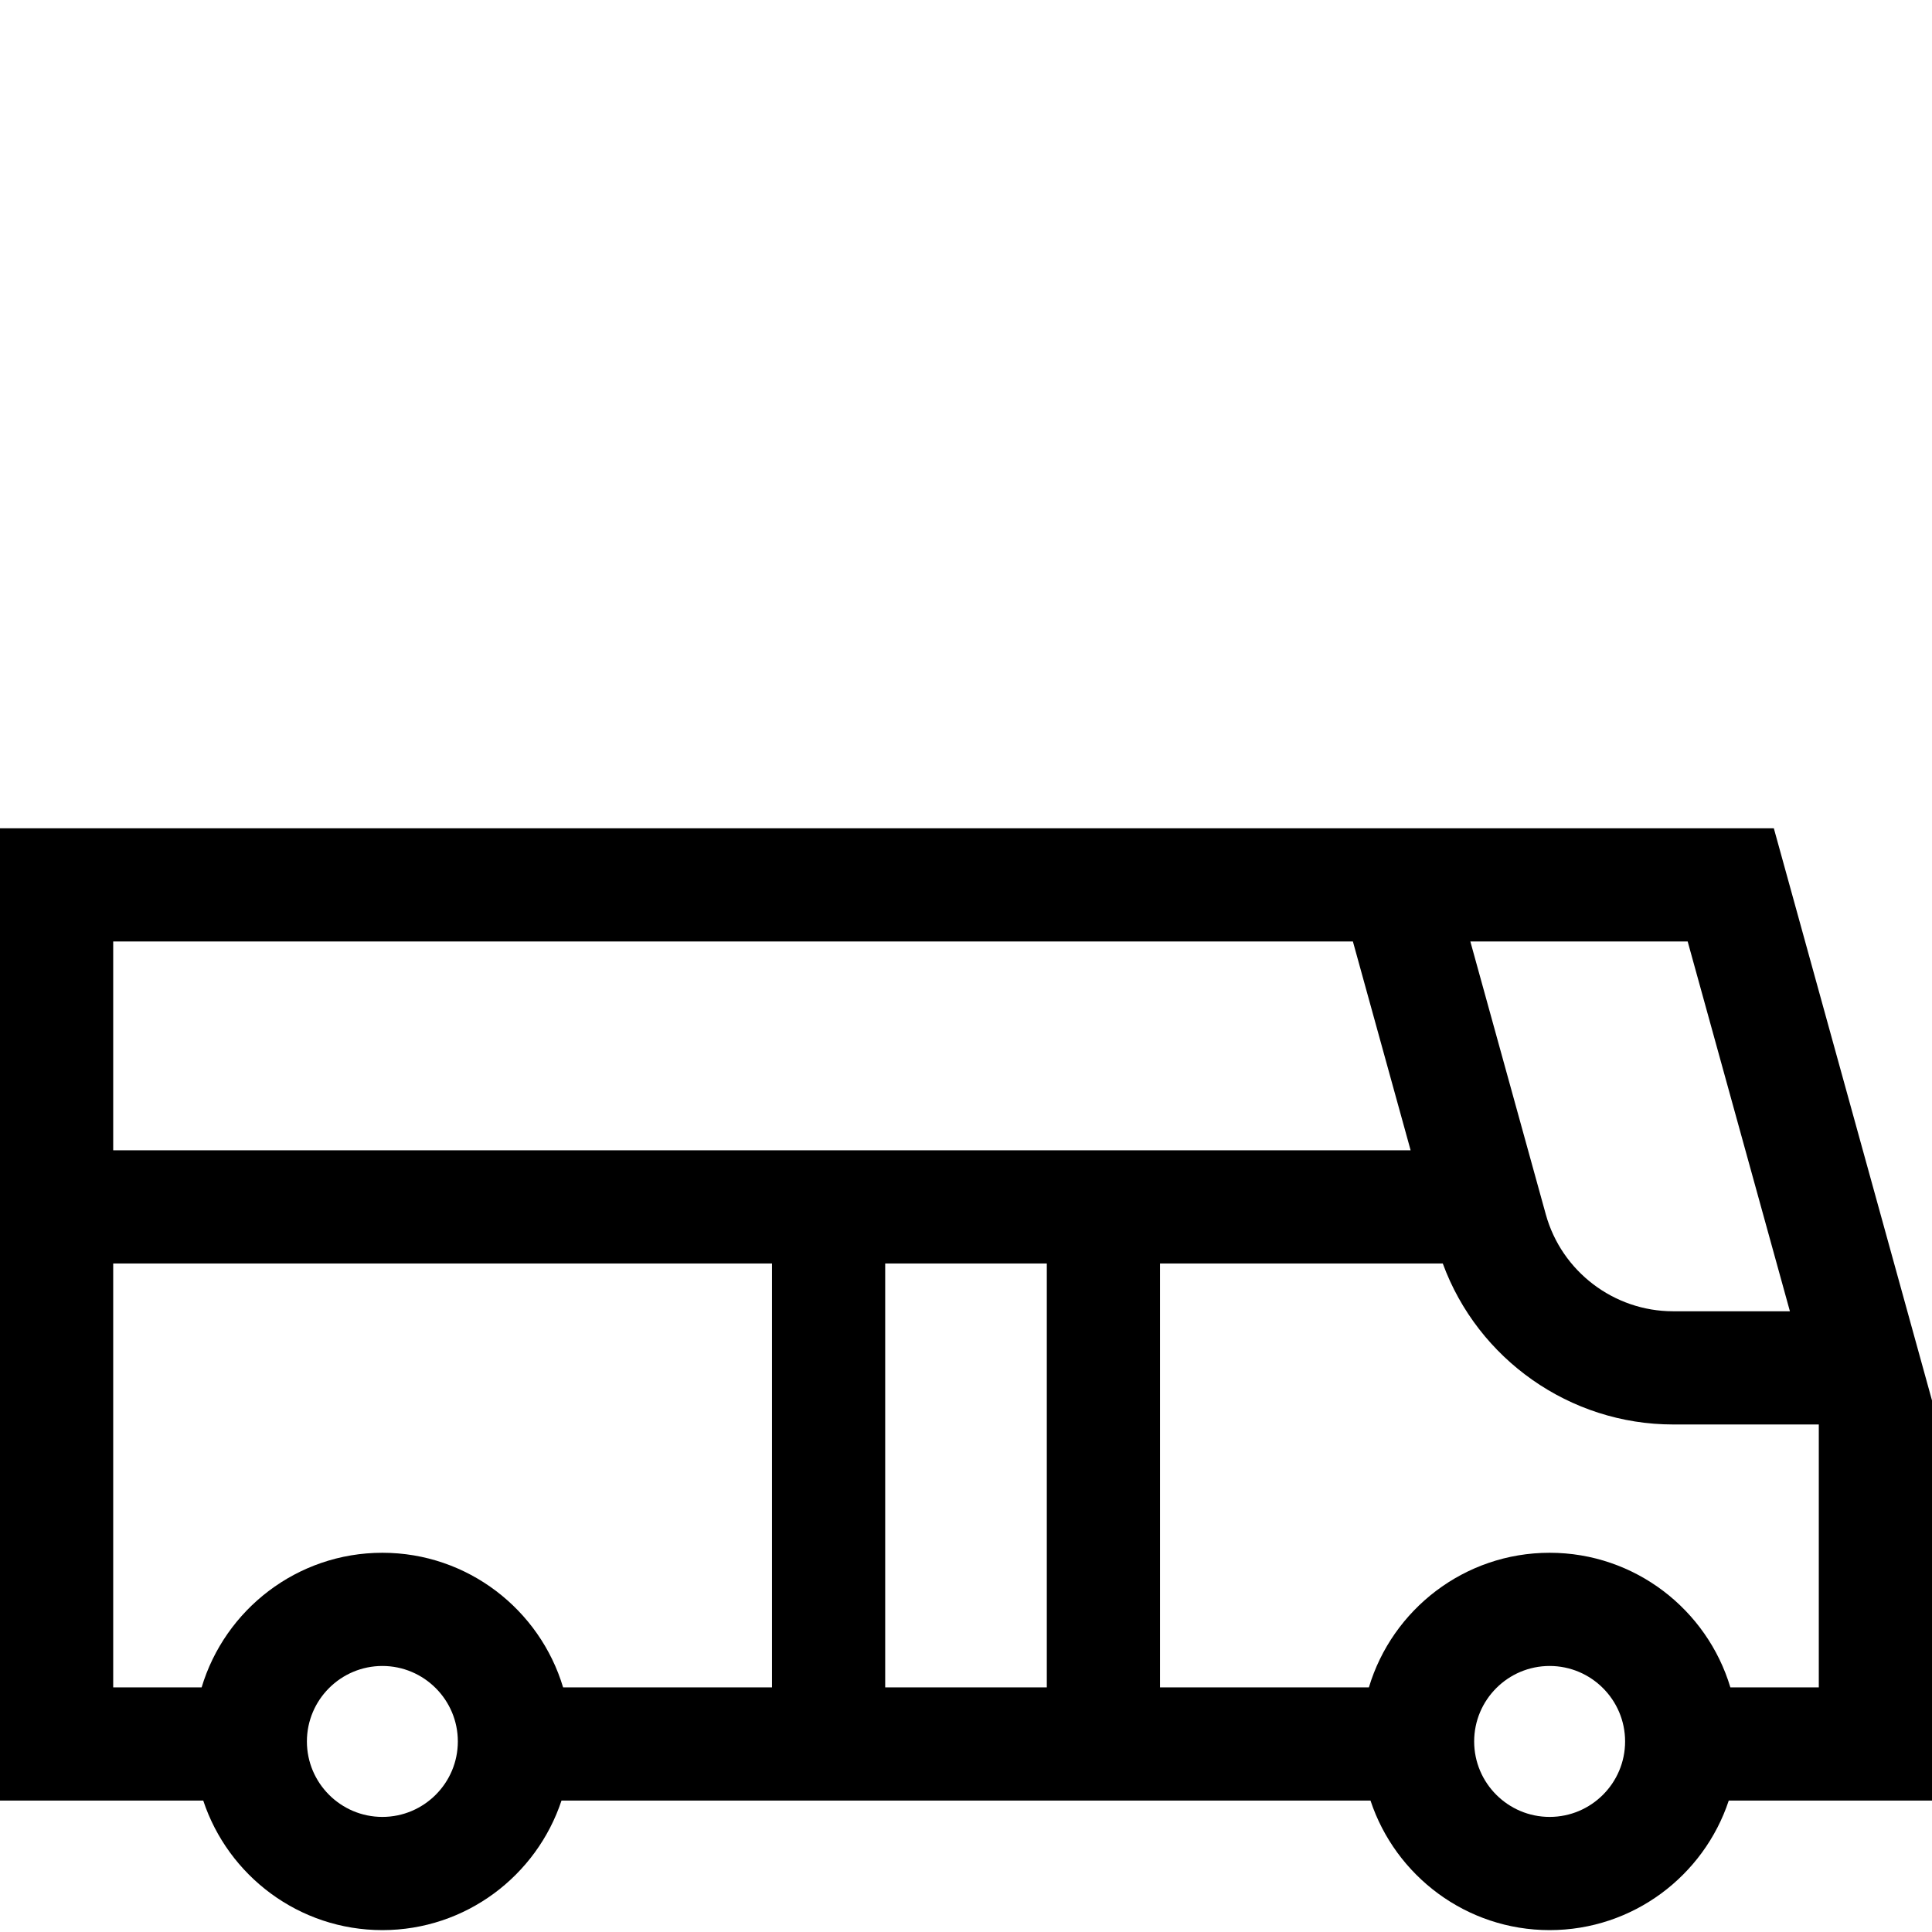 <?xml version="1.0" encoding="UTF-8" standalone="no"?>
<svg
   xmlns:dc="http://purl.org/dc/elements/1.1/"
   xmlns:cc="http://creativecommons.org/ns#"
   xmlns:rdf="http://www.w3.org/1999/02/22-rdf-syntax-ns#"
   xmlns:svg="http://www.w3.org/2000/svg"
   xmlns="http://www.w3.org/2000/svg"
   xmlns:sodipodi="http://sodipodi.sourceforge.net/DTD/sodipodi-0.dtd"
   xmlns:inkscape="http://www.inkscape.org/namespaces/inkscape"
   inkscape:version="1.0 (4035a4fb49, 2020-05-01)"
   sodipodi:docname="ikona-3.svg"
   id="svg73"
   version="1.1"
   width="512pt"
   viewBox="0 -110 512 512"
   height="512pt">
  <defs
     id="defs77" />
  <sodipodi:namedview
     inkscape:current-layer="svg73"
     inkscape:window-maximized="1"
     inkscape:window-y="-8"
     inkscape:window-x="-8"
     inkscape:cy="595.34884"
     inkscape:cx="341.33333"
     inkscape:zoom="1.2597656"
     showgrid="false"
     id="namedview75"
     inkscape:window-height="1027"
     inkscape:window-width="1920"
     inkscape:pageshadow="2"
     inkscape:pageopacity="0"
     guidetolerance="10"
     gridtolerance="10"
     objecttolerance="10"
     borderopacity="1"
     bordercolor="#666666"
     pagecolor="#ffffff" />
  <path
     id="path71"
     d="M 512,261.133 470.082,109.5 H 0 v 257.676 h 53.863 c 6.594,19.914 25.375,34.324 47.469,34.324 22.098,0 40.875,-14.41 47.469,-34.324 h 214.398 c 6.594,19.914 25.371,34.324 47.469,34.324 22.094,0 40.875,-14.41 47.469,-34.324 H 512 Z M 410.668,371.5 c -11.027,0 -20,-8.973 -20,-20 0,-11.027 8.973,-20 20,-20 11.027,0 20,8.973 20,20 0,11.027 -8.973,20 -20,20 z m 0,-70 c -22.594,0 -41.727,15.066 -47.898,35.676 H 307.414 V 224.832 h 74.934 C 391.641,250.199 416.027,267.5 443.387,267.5 H 482 v 69.676 H 458.566 C 452.391,316.566 433.262,301.5 410.668,301.5 Z m -261.438,35.676 C 143.059,316.566 123.926,301.5 101.332,301.5 c -22.594,0 -41.723,15.066 -47.898,35.676 H 30 V 224.832 H 204.586 V 337.176 Z M 101.332,371.5 c -11.027,0 -20,-8.973 -20,-20 0,-11.027 8.973,-20 20,-20 11.027,0 20,8.973 20,20 0,11.027 -8.973,20 -20,20 z m 345.918,-232 27.094,98 h -30.957 c -15.684,0 -29.559,-10.559 -33.734,-25.676 L 389.656,139.5 Z m -88.719,0 15.297,55.332 H 30 V 139.5 Z M 277.414,337.176 H 234.586 V 224.832 h 42.828 z m 0,0" />
</svg>

